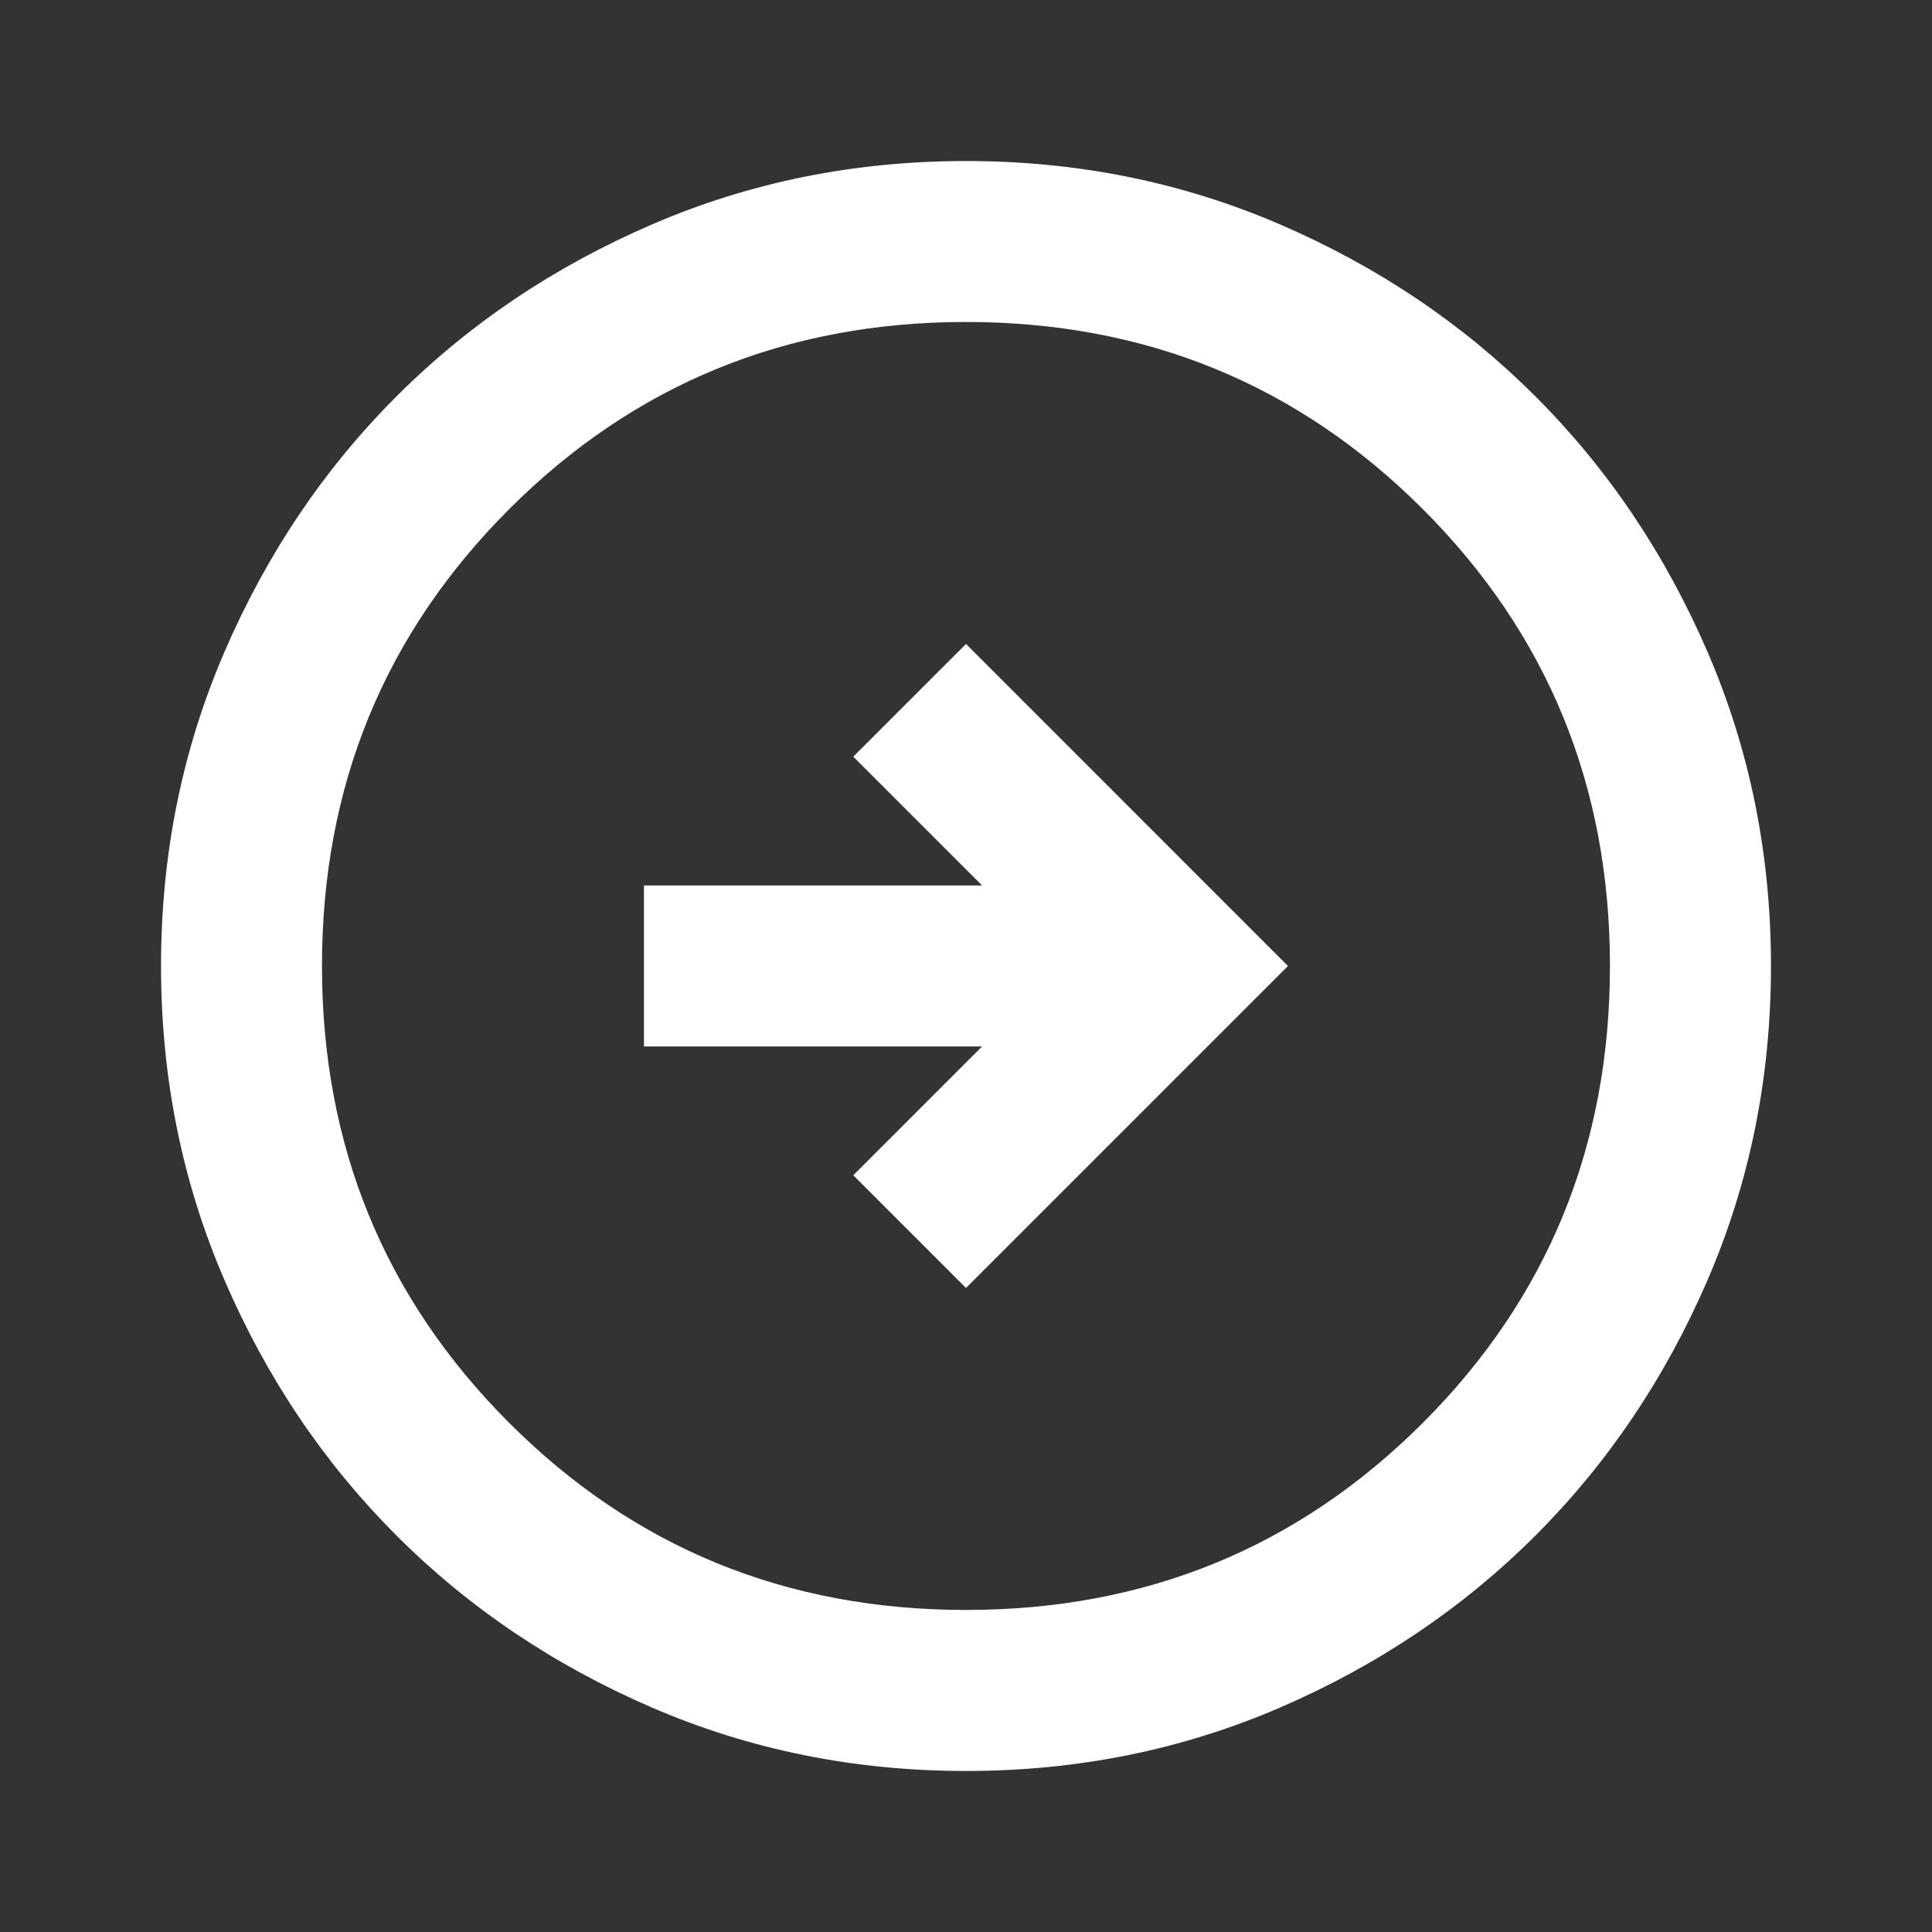 <svg width="26" height="26" viewBox="0 0 26 26" fill="none" xmlns="http://www.w3.org/2000/svg">
<rect x="0" y="0" width="26" height="26" fill="#333333" stroke="none"/>
<mask id="mask0_144_2202" style="mask-type:alpha" maskUnits="userSpaceOnUse" x="0" y="0" width="26" height="26">
<rect width="26" height="26" fill="#D9D9D9"/>
</mask>
<g mask="url(#mask0_144_2202)">
<path d="M13 17.333L17.333 13L13 8.666L11.483 10.183L13.216 11.916H8.666V14.083H13.216L11.483 15.816L13 17.333ZM13 23.833C11.501 23.833 10.093 23.549 8.775 22.98C7.457 22.411 6.31 21.639 5.335 20.664C4.36 19.689 3.588 18.543 3.02 17.225C2.451 15.907 2.167 14.498 2.167 13C2.167 11.501 2.451 10.093 3.02 8.775C3.588 7.457 4.36 6.31 5.335 5.335C6.31 4.36 7.457 3.588 8.775 3.02C10.093 2.451 11.501 2.167 13 2.167C14.498 2.167 15.907 2.451 17.225 3.02C18.543 3.588 19.689 4.36 20.664 5.335C21.639 6.31 22.411 7.457 22.98 8.775C23.549 10.093 23.833 11.501 23.833 13C23.833 14.498 23.549 15.907 22.98 17.225C22.411 18.543 21.639 19.689 20.664 20.664C19.689 21.639 18.543 22.411 17.225 22.98C15.907 23.549 14.498 23.833 13 23.833ZM13 21.666C15.419 21.666 17.469 20.827 19.148 19.148C20.827 17.469 21.666 15.419 21.666 13C21.666 10.58 20.827 8.531 19.148 6.852C17.469 5.173 15.419 4.333 13 4.333C10.58 4.333 8.531 5.173 6.852 6.852C5.173 8.531 4.333 10.58 4.333 13C4.333 15.419 5.173 17.469 6.852 19.148C8.531 20.827 10.58 21.666 13 21.666Z" fill="white"/>
</g>
</svg>
